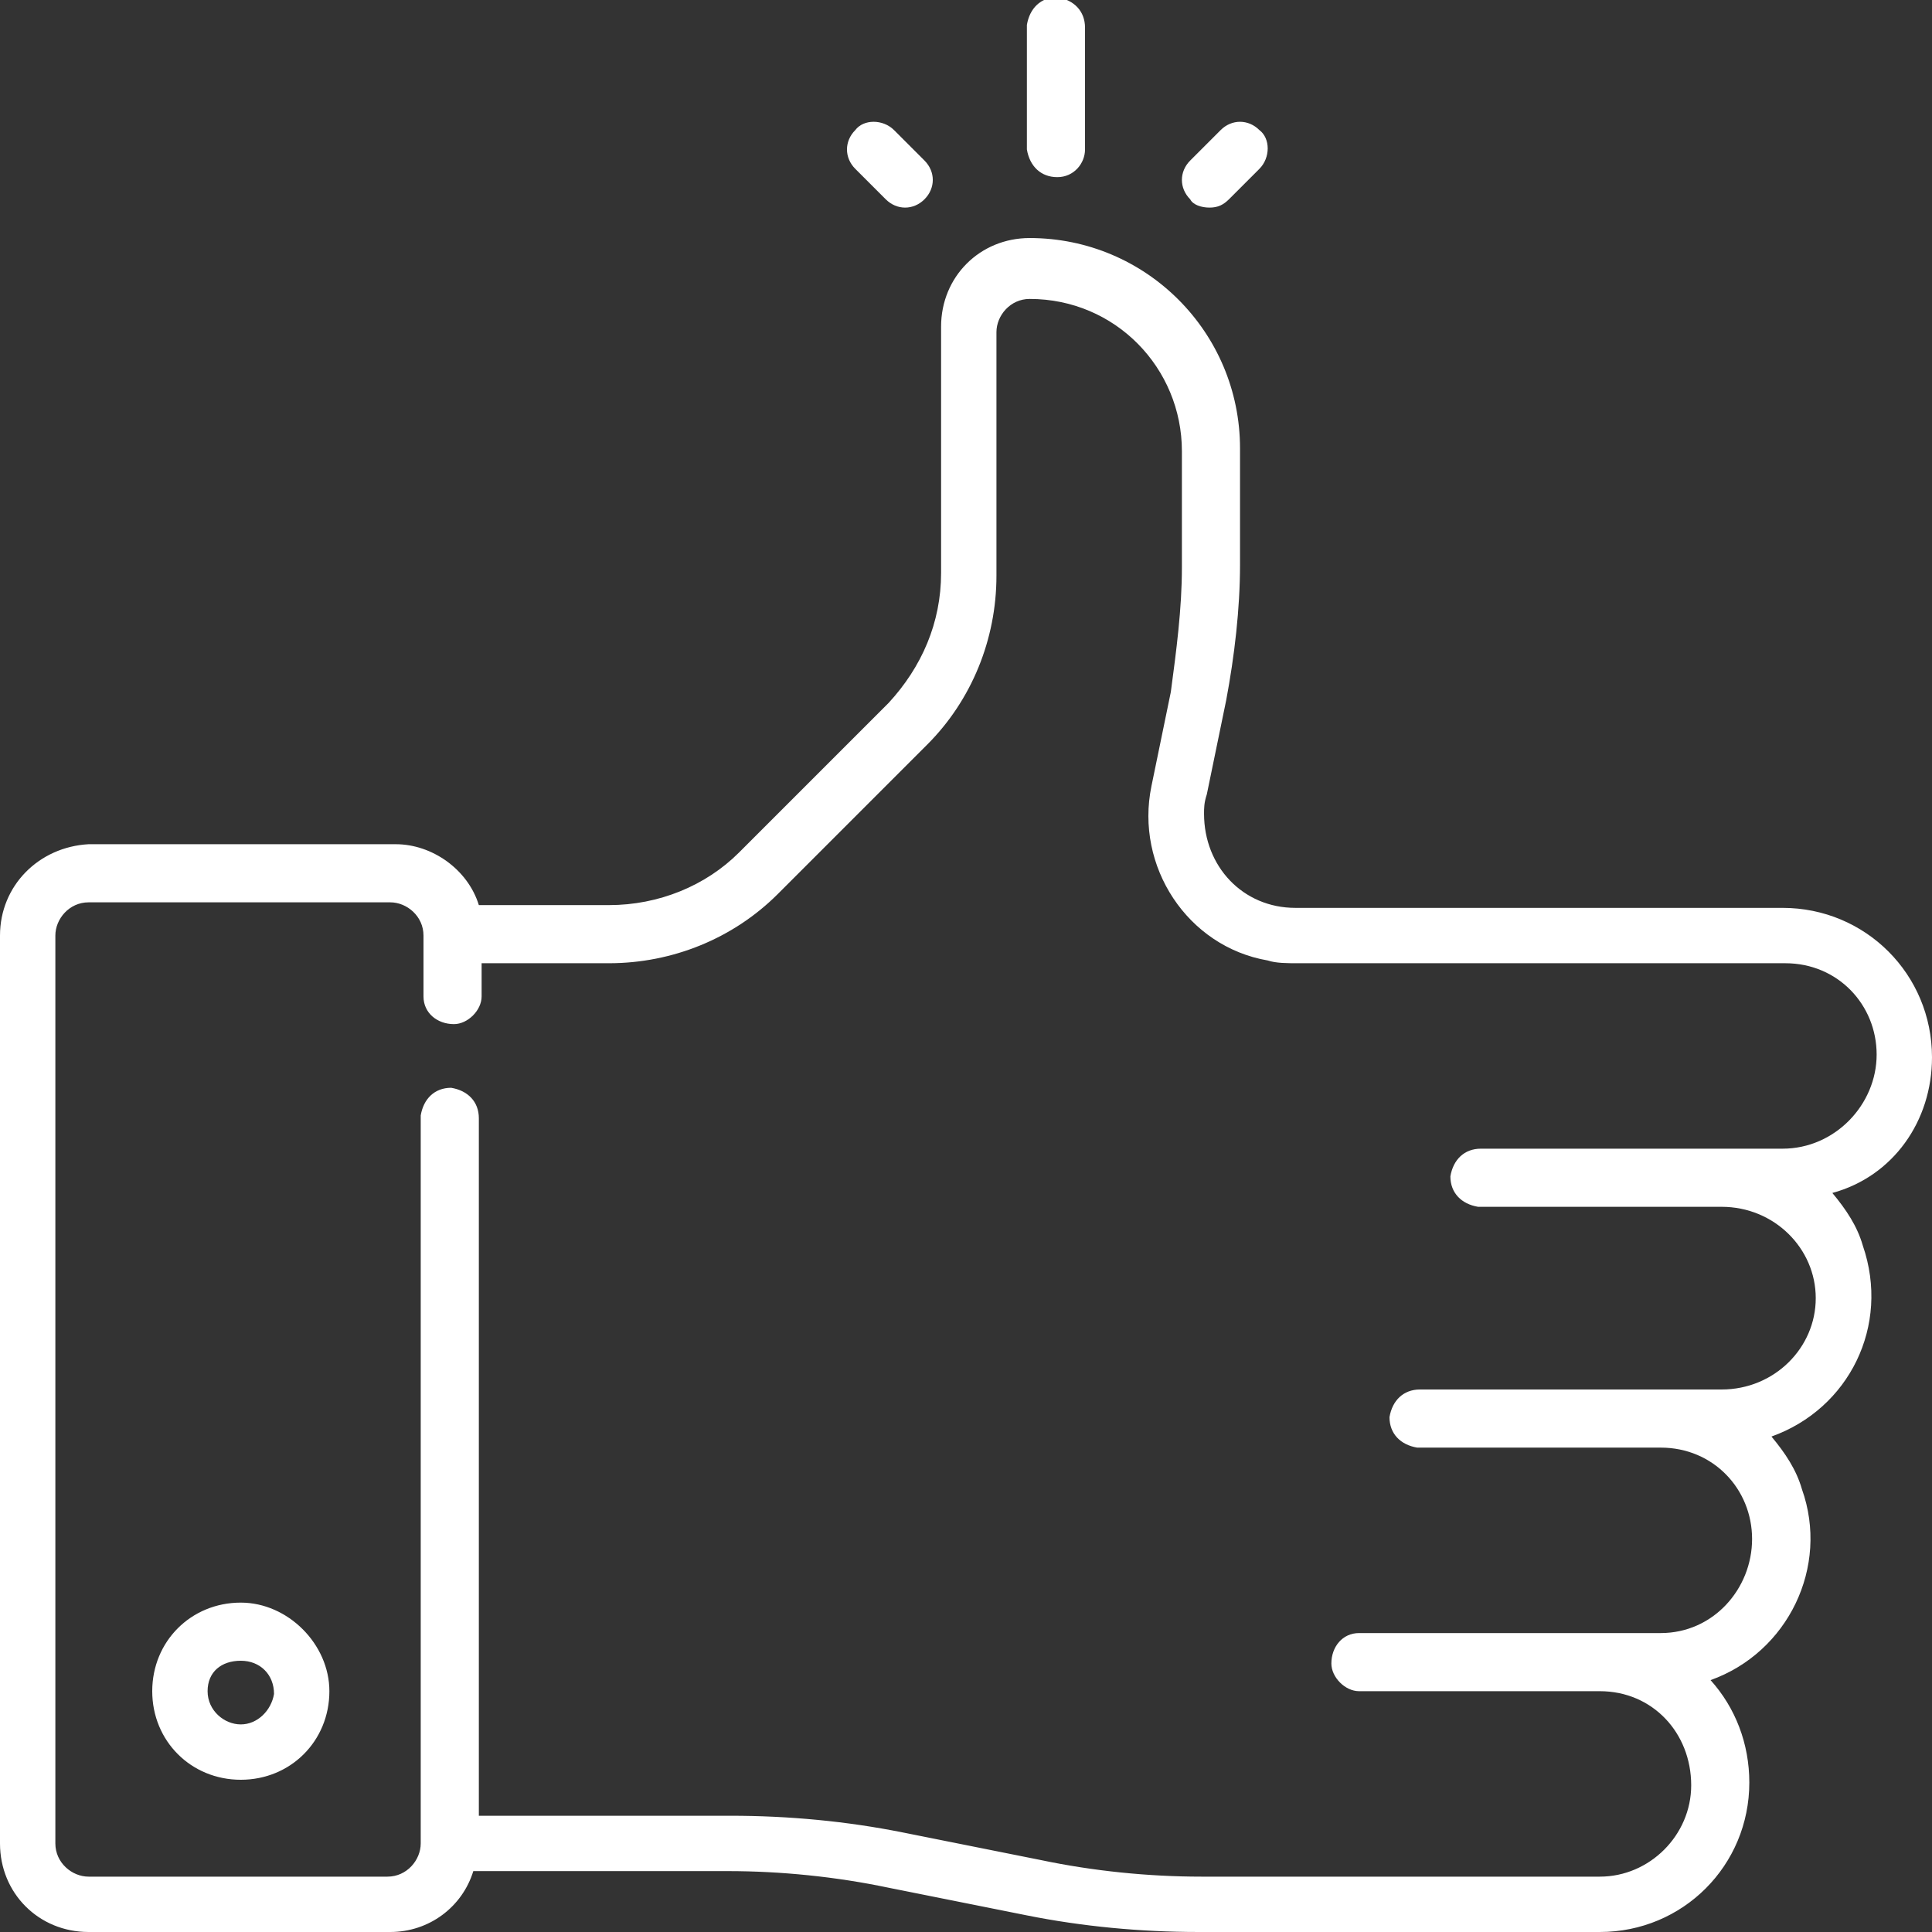 <svg version="1.1" id="thumbs-up" xmlns="http://www.w3.org/2000/svg" x="0" y="0" viewBox="0 0 69.8 69.8" xml:space="preserve"><rect x="0" y="0" width="69.8" height="69.8" fill="#333333" stroke="none"/><style>.st0{fill:#fff}</style><path id="Path_39" class="st0" d="M69.8 38.2c0-3-2.4-5.4-5.4-5.4H46.8c-1.9 0-3.3-1.5-3.3-3.4 0-.2 0-.4.1-.7l.7-3.4c.3-1.6.5-3.3.5-4.9v-4.2c0-4.2-3.4-7.6-7.6-7.6-1.8 0-3.2 1.4-3.2 3.2v8.9c0 1.8-.7 3.4-1.9 4.7l-5.4 5.4c-1.2 1.2-2.9 1.9-4.7 1.9h-4.7c-.4-1.3-1.7-2.2-3-2.2H3.2C1.4 30.6 0 32 0 33.8v32.8c0 1.8 1.4 3.2 3.2 3.2h10.9c1.4 0 2.6-.9 3-2.2h9.2c1.9 0 3.9.2 5.8.6l5 1c2 .4 4.1.6 6.2.6h14.5c3 0 5.4-2.4 5.4-5.4 0-1.4-.5-2.7-1.4-3.7 2.8-1 4.3-4.1 3.3-6.9-.2-.7-.6-1.3-1.1-1.9 2.8-1 4.3-4 3.3-6.9-.2-.7-.6-1.3-1.1-1.9 2.2-.6 3.6-2.6 3.6-4.9zm-5.4 3.3H53.5c-.6 0-1 .4-1.1 1 0 .6.4 1 1 1.1H62.2c1.9 0 3.4 1.5 3.4 3.3s-1.5 3.3-3.4 3.3H51.3c-.6 0-1 .4-1.1 1 0 .6.4 1 1 1.1H60c1.9 0 3.3 1.5 3.3 3.3S61.9 59 60 59H49.1c-.6 0-1 .5-1 1.1 0 .5.5 1 1 1h8.7c1.9 0 3.3 1.5 3.3 3.4 0 1.8-1.5 3.3-3.3 3.3H43.4c-1.9 0-3.9-.2-5.8-.6l-5-1c-2-.4-4.1-.6-6.2-.6h-9.1V40.4c0-.6-.4-1-1-1.1-.6 0-1 .4-1.1 1v26.3c0 .6-.5 1.2-1.2 1.2H3.2c-.6 0-1.2-.5-1.2-1.2V33.8c0-.6.5-1.2 1.2-1.2h10.9c.6 0 1.2.5 1.2 1.2V36c0 .6.5 1 1.1 1 .5 0 1-.5 1-1v-1.2H22c2.3 0 4.5-.9 6.1-2.5l5.4-5.4c1.6-1.6 2.5-3.8 2.5-6.1V12c0-.6.5-1.2 1.2-1.2 3.1 0 5.5 2.5 5.5 5.5v4.2c0 1.5-.2 3-.4 4.5l-.7 3.4c-.6 2.9 1.3 5.8 4.2 6.3.3.1.7.1 1.1.1h17.6c1.9 0 3.3 1.5 3.3 3.3s-1.5 3.4-3.4 3.4z"/><path id="Path_40" class="st0" d="M8.7 57.9c-1.8 0-3.2 1.4-3.2 3.2 0 1.8 1.4 3.2 3.2 3.2 1.8 0 3.2-1.4 3.2-3.2 0-1.7-1.5-3.2-3.2-3.2zm0 4.4c-.6 0-1.2-.5-1.2-1.2S8 60 8.7 60s1.2.5 1.2 1.2c-.1.6-.6 1.1-1.2 1.1z"/><path id="Path_41" class="st0" d="M38.2 6.4c.6 0 1-.5 1-1V1c0-.6-.4-1-1-1.1-.6 0-1 .4-1.1 1v4.5c.1.6.5 1 1.1 1z"/><path id="Path_42" class="st0" d="M32 7.2c.4.4 1 .4 1.4 0s.4-1 0-1.4l-1.1-1.1c-.4-.4-1.1-.4-1.4 0-.4.4-.4 1 0 1.4L32 7.2z"/><path id="Path_43" class="st0" d="M43.7 7.5c.3 0 .5-.1.7-.3l1.1-1.1c.4-.4.4-1.1 0-1.4-.4-.4-1-.4-1.4 0L43 5.8c-.4.4-.4 1 0 1.4.1.2.4.3.7.3z"/></svg>